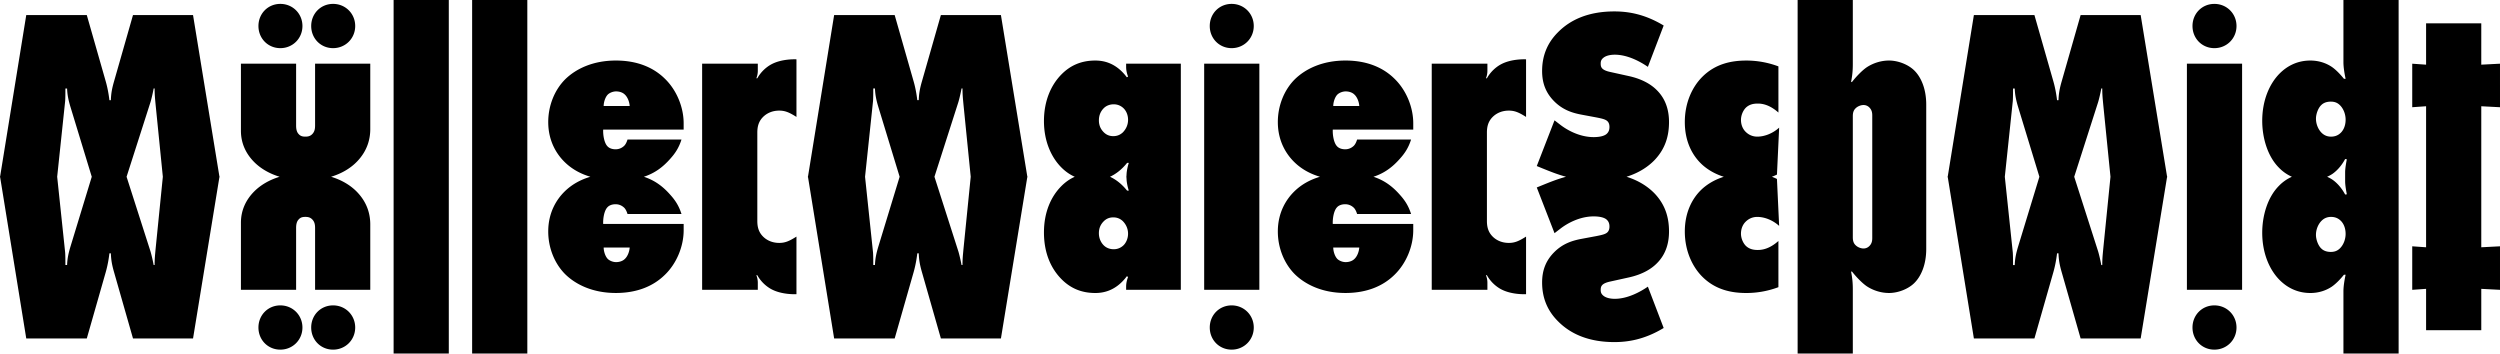 <svg xmlns="http://www.w3.org/2000/svg" width="3446" height="488" fill="none"><path d="M3022.13 451.45c0 17.09 13.07 30.49 30.16 30.49s30.5-13.41 30.5-30.49-13.41-30.5-30.5-30.5-30.16 13.41-30.16 30.5zm-1354.59 0c0 17.09 13.07 30.49 30.16 30.49s30.49-13.41 30.49-30.49-13.41-30.5-30.49-30.5-30.16 13.41-30.16 30.5zm-1238.59 0c0 17.09 13.07 30.49 30.16 30.49s30.49-13.41 30.49-30.49-13.41-30.5-30.49-30.5-30.16 13.41-30.16 30.5zm-72.72 0c0 17.09 13.07 30.49 30.16 30.49s30.49-13.41 30.49-30.49-13.41-30.5-30.49-30.5-30.16 13.41-30.16 30.5zm-131.77-207.8l-9.99 99.55c-.67 7.71-1.34 12.74-1.34 22.12h-1.34c-1.01-5.7-3.02-14.41-4.35-18.77l-32.97-102.9 32.97-102.9c1.34-4.36 3.35-13.07 4.35-18.77h1.34c0 9.39.67 14.41 1.34 22.12l9.99 99.55zm-97.98 0l-29.63 97.2c-2.35 8.04-4.02 15.08-4.36 24.47h-2.35c0-4.36 0-13.07-.34-17.42L78.81 243.66 89.8 139.42c.34-4.36.34-13.07.34-17.43h2.35c.34 9.39 2.01 16.42 4.36 24.47l29.63 97.2v-.01zm176.13.65l-.11-.65.11-.65h-.22L266.08 20.78h-82.77l-26.14 91.49c-2.68 9.38-4.02 16.09-4.36 25.8h-2.01c-.34-3.02-1.67-14.08-5.03-25.8l-26.14-91.49H36.19L.21 243H0l.11.65-.11.65h.21l35.98 222.22h83.45l26.14-91.49c3.35-11.73 4.69-22.79 5.03-25.8h2.01c.34 9.72 1.68 16.42 4.36 25.8l26.14 91.49h82.77L302.4 244.3h.22-.01zM416.89 35.86c0-17.09-13.41-30.49-30.49-30.49s-30.16 13.41-30.16 30.49 13.07 30.5 30.16 30.5 30.49-13.41 30.49-30.5zm72.72 0c0-17.09-13.41-30.49-30.49-30.49s-30.16 13.41-30.16 30.49 13.07 30.5 30.16 30.5 30.49-13.41 30.49-30.5zm-55.3 363.64h76.07v-90.15c0-11.39-2.68-28.49-18.1-44.57-8.71-9.1-20.82-16.54-35.89-21.13 15.07-4.59 27.18-12.03 35.89-21.14 15.42-16.08 18.1-33.18 18.1-44.57V87.79h-76.07v84.79c0 4.36-.34 8.71-4.02 12.4-3.02 3.02-6.37 3.35-9.39 3.35s-6.36-.34-9.05-3.35c-3.35-3.35-3.69-8.38-3.69-12.4V87.79h-76.07v92.5c0 17.76 7.37 32.17 18.43 43.23 8.46 8.46 20.19 15.63 34.92 20.13-14.73 4.49-26.45 11.66-34.92 20.12-11.06 11.06-18.43 25.47-18.43 43.23v92.5h76.07v-84.79c0-4.02.34-9.05 3.69-12.4 2.68-3.02 6.03-3.35 9.05-3.35s6.37.34 9.39 3.35c3.68 3.69 4.02 8.04 4.02 12.4v84.79zm108.24 87.8h76.07V0h-76.07v487.3zm108.24 0h76.07V0h-76.07v487.3zm217.16-146.11c-.34 5.36-2.68 12.07-6.7 15.75-2.68 2.68-7.04 4.36-12.07 4.36-4.02 0-8.38-1.67-11.06-4.02-3.68-3.35-6.03-10.72-6.03-16.09h35.86zm-35.86-195.08c0-5.36 2.35-12.73 6.03-16.09 2.68-2.35 7.04-4.02 11.06-4.02 5.03 0 9.39 1.67 12.07 4.36 4.02 3.69 6.36 10.39 6.7 15.75h-35.86zm84.12 232.95c16.76-16.09 26.14-39.88 26.14-61.67v-8.71H831.43c-.34-7.37 1.34-18.1 5.7-22.79 1.67-2.01 5.36-4.36 11.39-4.36 5.03 0 8.71 2.01 11.4 4.36 2.35 2.01 4.02 5.69 5.03 9.05h74.4c-3.69-11.73-9.05-19.43-15.75-26.81-9.62-10.85-20.65-19.43-36.09-24.48 15.43-5.05 26.46-13.63 36.09-24.48 6.7-7.37 12.06-15.08 15.75-26.81h-74.4c-1 3.35-2.68 7.04-5.03 9.05-2.68 2.35-6.37 4.36-11.4 4.36-6.03 0-9.72-2.35-11.39-4.36-4.36-4.69-6.03-15.42-5.7-22.79h110.92v-8.71c0-21.78-9.38-45.58-26.14-61.67-15.42-15.08-37.53-24.8-67.36-24.8-31.5 0-54.96 11.4-69.7 25.8-15.08 15.08-23.46 36.86-23.46 58.98 0 27.15 12.4 44.91 22.12 54.62 10.54 10.54 23.07 16.98 35.95 20.8-12.88 3.81-25.41 10.26-35.95 20.8-9.72 9.72-22.12 27.48-22.12 54.62 0 22.12 8.38 43.9 23.46 58.98 14.74 14.41 38.2 25.8 69.7 25.8 29.83 0 51.94-9.72 67.36-24.8m181.63 26.49v-79.42c-10.05 6.37-15.75 8.71-23.79 8.71-8.71 0-15.75-3.02-20.78-7.37-8.04-7.04-9.38-15.42-9.38-23.13V182.97c0-7.71 1.34-16.09 9.38-23.12 5.03-4.36 12.06-7.38 20.78-7.38 8.04 0 13.74 2.35 23.79 8.71V81.76c-1.01 0-20.11-1.01-34.85 7.04-6.7 3.69-14.07 10.05-19.1 19.1h-1.34a27.34 27.34 0 0 0 2.01-10.39v-9.72h-76.74v311.7h76.74v-9.72a27.34 27.34 0 0 0-2.01-10.39h1.34c5.03 9.05 12.4 15.42 19.1 19.1 14.75 8.04 33.85 7.04 34.85 7.04m240.21-161.87l-9.99 99.55c-.67 7.71-1.34 12.74-1.34 22.12h-1.34c-1.01-5.7-3.02-14.41-4.36-18.77l-32.97-102.9 32.97-102.9c1.34-4.36 3.35-13.07 4.36-18.77h1.34c0 9.39.67 14.41 1.34 22.12l9.99 99.55zm-97.99 0l-29.63 97.2c-2.35 8.04-4.02 15.08-4.36 24.47h-2.35c0-4.36 0-13.07-.34-17.42l-10.99-104.24 10.99-104.24c.34-4.36.34-13.07.34-17.43h2.35c.34 9.39 2.01 16.42 4.36 24.47l29.63 97.2v-.01zm176.14.65l-.11-.65.11-.65h-.21l-36.31-222.22h-82.77l-26.14 91.49c-2.68 9.38-4.02 16.09-4.36 25.8h-2.01c-.34-3.02-1.67-14.08-5.03-25.8l-26.14-91.49h-83.45L1113.8 243h-.21l.11.65-.11.65h.21l35.98 222.22h83.45l26.14-91.49c3.35-11.73 4.69-22.79 5.03-25.8h2.01c.34 9.72 1.68 16.42 4.36 25.8l26.14 91.49h82.77l36.31-222.22h.21zm136.39 0h.09l.25 4.06c.34 4.36 1.68 10.39 3.02 14.41h-2.35c-7.86-9.79-16.06-15.64-23.59-19.12 7.53-3.48 15.72-9.33 23.59-19.12h2.35c-1.34 4.02-2.68 10.05-3.02 14.41l-.25 4.06h-.09l.04.65-.04.65zm2.35-79.08c0 7.04-3.01 13.07-7.37 17.42-4.02 3.68-8.37 5.03-13.07 5.03-5.03 0-9.38-1.67-13.07-5.36-3.68-3.69-6.7-8.71-6.7-16.42s3.02-13.07 6.7-16.75c3.69-3.69 8.71-5.36 13.74-5.36 5.36 0 9.72 2.01 13.07 5.03 3.69 3.35 6.7 9.05 6.7 16.42m-40.22 156.19c0-7.71 3.02-12.73 6.7-16.42 3.69-3.68 8.04-5.36 13.07-5.36 4.7 0 9.05 1.34 13.07 5.03 4.36 4.36 7.37 10.39 7.37 17.43s-3.01 13.07-6.7 16.42c-3.35 3.02-7.71 5.03-13.07 5.03-5.03 0-10.05-1.67-13.74-5.36-3.68-3.68-6.7-9.38-6.7-16.75m37.54 78.06h75.4V87.8h-75.4v4.36c0 2.68.33 7.37 2.68 13.4l-1.67 1.01c-15.75-21.11-33.85-23.12-43.56-23.12-19.77 0-34.52 7.04-46.25 18.77-14.75 14.74-24.47 36.86-24.47 64.68s10.05 49.6 23.46 63.34c6.02 6.17 12.39 10.51 19 13.42-6.61 2.91-12.97 7.25-19 13.42-13.41 13.74-23.46 34.85-23.46 63.33s9.72 49.93 24.47 64.68c11.73 11.73 26.47 18.77 46.25 18.77 9.72 0 27.81-2.01 43.56-23.12l1.67 1.01c-2.35 6.03-2.68 10.72-2.68 13.4v4.36-.01zm175.93-363.64c0-17.09-13.41-30.49-30.49-30.49s-30.16 13.41-30.16 30.49 13.07 30.5 30.16 30.5 30.49-13.41 30.49-30.5zm-68.36 363.64h76.07V87.8h-76.07v311.7zm213.8-58.31c-.34 5.36-2.68 12.07-6.7 15.75-2.68 2.68-7.04 4.36-12.07 4.36-4.02 0-8.37-1.67-11.06-4.02-3.69-3.35-6.03-10.72-6.03-16.09h35.86zm-35.85-195.08c0-5.36 2.35-12.73 6.03-16.09 2.68-2.35 7.04-4.02 11.06-4.02 5.03 0 9.39 1.67 12.07 4.36 4.02 3.69 6.36 10.39 6.7 15.75h-35.86zm84.11 232.95c16.75-16.09 26.14-39.88 26.14-61.67v-8.71H1837.1c-.34-7.37 1.34-18.1 5.7-22.79 1.67-2.01 5.36-4.36 11.4-4.36 5.03 0 8.71 2.01 11.39 4.36 2.35 2.01 4.02 5.69 5.03 9.05h74.4c-3.69-11.73-9.05-19.43-15.75-26.81-9.62-10.85-20.65-19.43-36.09-24.48 15.44-5.05 26.46-13.63 36.09-24.48 6.7-7.37 12.06-15.08 15.75-26.81h-74.4c-1 3.35-2.68 7.04-5.03 9.05-2.68 2.35-6.36 4.36-11.39 4.36-6.03 0-9.72-2.35-11.4-4.36-4.36-4.69-6.03-15.42-5.7-22.79h110.93v-8.71c0-21.78-9.39-45.58-26.14-61.67-15.42-15.08-37.54-24.8-67.36-24.8-31.5 0-54.96 11.4-69.7 25.8-15.08 15.08-23.46 36.86-23.46 58.98 0 27.15 12.4 44.91 22.12 54.62 10.54 10.54 23.08 16.98 35.95 20.8-12.87 3.81-25.41 10.26-35.95 20.8-9.72 9.72-22.12 27.48-22.12 54.62 0 22.12 8.38 43.9 23.46 58.98 14.75 14.41 38.21 25.8 69.7 25.8 29.83 0 51.94-9.72 67.36-24.8m181.63 26.49v-79.42c-10.05 6.37-15.75 8.71-23.79 8.71-8.71 0-15.75-3.02-20.78-7.37-8.04-7.04-9.38-15.42-9.38-23.13V182.97c0-7.71 1.34-16.09 9.38-23.12 5.03-4.36 12.07-7.38 20.78-7.38 8.04 0 13.74 2.35 23.79 8.71V81.76c-1.01 0-20.11-1.01-34.85 7.04-6.7 3.69-14.07 10.05-19.1 19.1h-1.34a27.34 27.34 0 0 0 2.01-10.39v-9.72h-76.74v311.7h76.74v-9.72a27.34 27.34 0 0 0-2.01-10.39h1.34c5.03 9.05 12.4 15.42 19.1 19.1 14.75 8.04 33.85 7.04 34.85 7.04m176.94-139.06c-7.91-8.12-20.22-17.13-38.45-22.81 18.23-5.68 30.54-14.69 38.45-22.81 15.08-15.75 20.11-33.51 20.11-52.61 0-13.4-3.02-30.49-17.09-44.24-6.7-6.7-18.43-14.74-38.2-19.1l-25.8-5.7c-12.4-2.68-13.07-7.04-13.07-11.73 0-3.35 1-5.7 4.02-8.04 4.36-3.35 11.06-4.02 15.42-4.02 18.1 0 35.86 10.05 45.58 16.76l21.78-56.97c-27.15-16.42-50.27-19.44-68.03-19.44-35.53 0-60.66 11.4-77.75 28.82-14.75 14.74-21.78 32.51-21.78 53.28 0 16.09 4.69 29.49 16.09 41.22 12.4 12.73 26.14 16.75 38.87 19.1l19.77 3.69c8.38 1.67 12.73 2.68 15.42 5.36 2.35 2.35 2.68 5.7 2.68 7.71 0 3.35-.67 7.04-4.36 10.05-1.67 1.34-6.37 4.02-17.42 4.02-19.77 0-36.86-10.05-45.24-16.42l-8.71-6.7-24.46 63 7.37 3.02c9.69 3.91 20.34 8.33 32.94 11.75-12.6 3.41-23.25 7.84-32.94 11.74l-7.37 3.02 24.46 63 8.71-6.7c8.38-6.36 25.47-16.42 45.24-16.42 11.06 0 15.75 2.68 17.42 4.02 3.69 3.02 4.36 6.7 4.36 10.05 0 2.01-.34 5.36-2.68 7.71-2.68 2.68-7.04 3.69-15.42 5.36l-19.77 3.69c-12.73 2.35-26.48 6.36-38.87 19.1-11.4 11.73-16.09 25.14-16.09 41.22 0 20.78 7.04 38.54 21.78 53.28 17.09 17.42 42.22 28.82 77.75 28.82 17.76 0 40.88-3.02 68.03-19.44l-21.78-56.97c-9.72 6.7-27.48 16.76-45.58 16.76-4.36 0-11.06-.67-15.42-4.02-3.02-2.35-4.02-4.7-4.02-8.04 0-4.7.67-9.05 13.07-11.73l25.8-5.7c19.77-4.36 31.5-12.4 38.2-19.1 14.08-13.74 17.09-30.83 17.09-44.24 0-19.1-5.03-36.86-20.11-52.61m168.9-19.76c-2.13-1.07-4.45-2.09-7-3.03 2.55-.94 4.87-1.97 7-3.03l3.02-64.68c-8.04 7.38-19.43 12.4-30.16 12.4-6.7 0-12.07-2.68-16.09-6.7s-6.37-9.72-6.37-16.42c0-5.7 2.35-12.07 6.37-16.42 5.03-5.03 11.06-6.03 16.75-6.03 5.36 0 15.75 1.01 28.49 12.4V91.51a125.38 125.38 0 0 0-44.24-8.04c-20.44 0-42.56 4.36-60.65 22.45-14.08 14.08-24.13 35.86-24.13 62.33s10.05 45.24 22.45 57.31c6.66 6.46 16.77 13.52 31.28 18.12-14.51 4.6-24.61 11.65-31.28 18.11-12.4 12.06-22.45 31.17-22.45 57.31s10.05 48.26 24.13 62.33c18.1 18.1 40.21 22.45 60.65 22.45 13.07 0 28.15-2.01 44.24-8.04v-63.67c-12.73 11.39-23.12 12.4-28.49 12.4-5.69 0-11.73-1.01-16.75-6.03-4.02-4.36-6.37-10.72-6.37-16.42 0-6.7 2.35-12.4 6.37-16.42s9.38-6.7 16.09-6.7c10.72 0 22.12 5.03 30.16 12.4l-3.02-64.68v-.03zm131.36 81.09c0 3.69-.33 7.71-4.02 11.4-2.68 2.68-5.7 3.35-8.04 3.35-4.02 0-8.38-2.01-10.72-4.36-3.68-3.35-4.02-7.71-4.02-11.39V160.52c0-3.68.34-8.04 4.02-11.39 2.35-2.35 6.71-4.36 10.72-4.36a11.08 11.08 0 0 1 8.04 3.35c3.69 3.69 4.02 7.71 4.02 11.4v168.26zm57.64 62.67c9.72-9.38 16.76-25.8 16.76-47.25V144.1c0-21.45-7.04-37.87-16.76-47.25-8.37-8.04-22.12-13.41-34.51-13.41-10.72 0-21.78 3.35-30.84 9.38-6.36 4.36-14.74 13.07-20.44 20.45l-1-.67c2.01-10.05 2.35-17.09 2.35-24.8V0h-76.07v487.3h76.07v-87.8c0-7.71-.34-14.75-2.35-24.8l1-.67c5.7 7.37 14.08 16.08 20.44 20.44 9.05 6.03 20.11 9.38 30.84 9.38 12.4 0 26.14-5.36 34.51-13.41m270.72-146.79l-9.99 99.55c-.67 7.71-1.34 12.74-1.34 22.12h-1.34c-1.01-5.7-3.02-14.41-4.35-18.77l-32.97-102.9 32.97-102.9c1.34-4.36 3.35-13.07 4.35-18.77h1.34c0 9.39.67 14.41 1.34 22.12l9.99 99.55zm-97.99 0l-29.63 97.2c-2.35 8.04-4.02 15.08-4.35 24.47h-2.35c0-4.36 0-13.07-.34-17.42l-10.99-104.24 10.99-104.24c.34-4.36.34-13.07.34-17.43h2.35c.34 9.39 2.01 16.42 4.35 24.47l29.63 97.2v-.01zm176.14.65l-.11-.65.11-.65h-.21L2950.7 20.78h-82.77l-26.14 91.49c-2.68 9.38-4.02 16.09-4.36 25.8h-2.01c-.34-3.02-1.68-14.08-5.03-25.8l-26.14-91.49h-83.45L2684.82 243h-.21l.1.65-.1.65h.21l35.98 222.22h83.45l26.14-91.49c3.35-11.73 4.7-22.79 5.03-25.8h2.01c.34 9.72 1.67 16.42 4.36 25.8l26.14 91.49h82.77l36.32-222.22h.21zm95.56-208.44c0-17.09-13.41-30.49-30.5-30.49s-30.16 13.41-30.16 30.49 13.07 30.5 30.16 30.5 30.5-13.41 30.5-30.5zm-68.36 363.64h76.07V87.8h-76.07v311.7zm218.1-162.23v12.77c0 5.36 1.67 14.41 2.35 17.77l-2.35.33c-3.69-7.04-9.72-15.08-17.43-20.44-2.24-1.53-4.74-2.87-7.42-4.04 2.68-1.17 5.18-2.52 7.42-4.04 7.71-5.36 13.74-13.41 17.43-20.44l2.35.34c-.67 3.35-2.35 12.4-2.35 17.76m.67-72.4c0 11.06-5.03 16.75-7.37 18.77-3.68 3.35-8.04 4.69-12.73 4.69-5.03 0-9.38-1.68-13.07-5.36-4.69-4.69-7.71-12.07-7.71-19.44 0-6.36 3.02-14.74 7.37-18.77 2.35-2.35 6.37-4.69 13.07-4.69 5.03 0 9.05 1.34 12.73 5.03 5.03 5.03 7.71 12.73 7.71 19.77zm-40.89 158.88c0-7.37 3.02-14.74 7.71-19.44 3.69-3.68 8.04-5.36 13.07-5.36 4.69 0 9.05 1.34 12.73 4.7 2.35 2.01 7.37 7.71 7.37 18.77 0 7.04-2.68 14.74-7.71 19.77-3.68 3.68-7.71 5.03-12.73 5.03-6.7 0-10.72-2.35-13.07-4.69-4.35-4.02-7.37-12.4-7.37-18.77m37.88 163.53h76.07V0h-76.07v85.79c0 7.37 1.67 16.76 3.01 22.79h-2.35c-4.02-5.03-10.39-12.06-16.75-16.42-8.04-5.36-18.1-8.71-29.49-8.71-20.11 0-33.85 9.38-42.23 17.76-14.41 14.41-24.13 37.54-24.13 65.35 0 23.46 7.37 48.93 23.12 64.68 5.11 5.27 11.14 9.46 17.75 12.42-6.61 2.95-12.64 7.14-17.75 12.42-15.75 15.75-23.12 41.22-23.12 64.68 0 27.81 9.72 50.94 24.13 65.35 8.38 8.38 22.12 17.76 42.23 17.76 11.4 0 21.45-3.35 29.49-8.71 6.36-4.36 12.73-11.39 16.75-16.42h2.35c-1.34 6.03-3.01 15.42-3.01 22.79v85.79-.02zm190-244.3v-96.55l25.8 1.34V87.8l-25.8 1.34V32.17h-76.07v56.97l-19.1-1.34v59.99l19.1-1.34v194.4l-19.1-1.34v59.99l19.1-1.34v56.97h76.07v-56.97l25.8 1.34v-59.99l-25.8 1.34V243z" fill="#000"/></svg>
